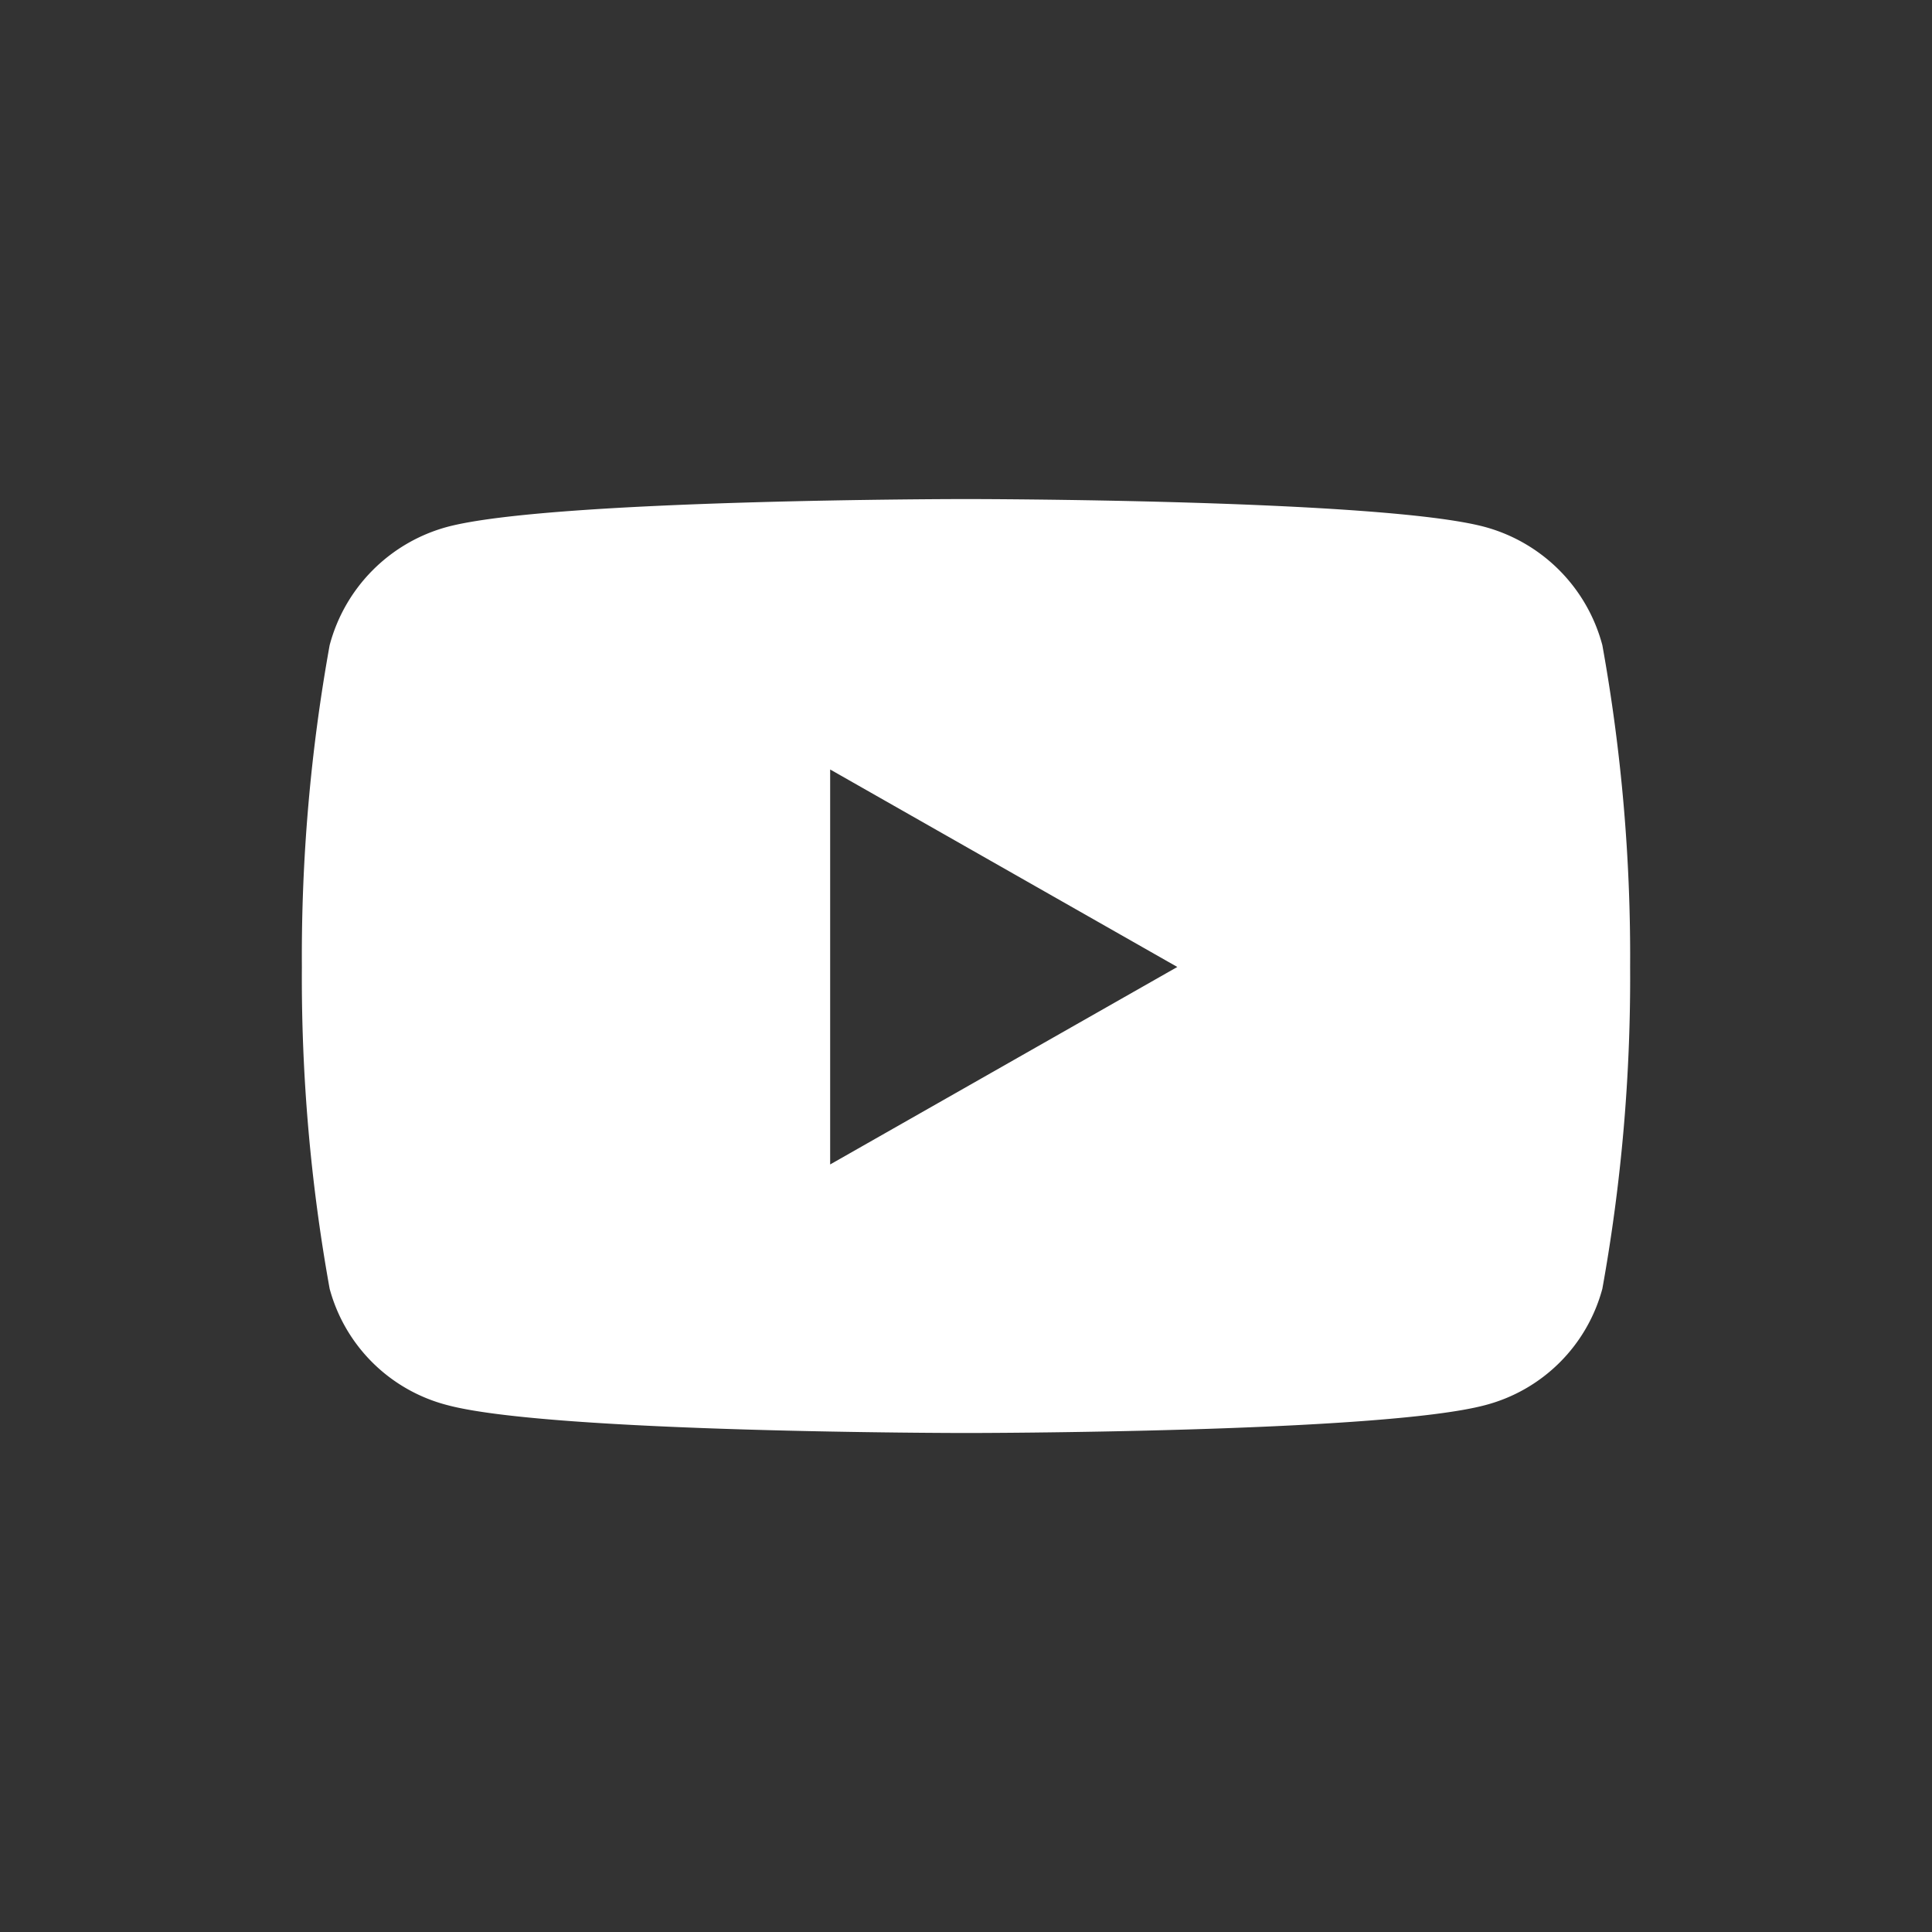 <svg id="youtube" xmlns="http://www.w3.org/2000/svg" width="32" height="32" viewBox="0 0 32 32">
  <rect x="0" y="0" width="32" height="32" fill="#333333" stroke="none"/>
  <rect id="stage" width="32" height="32" fill="none"/>
  <path id="shape" d="M22.59,6.92a2.764,2.764,0,0,0-1.945-1.958C18.93,4.5,12.05,4.5,12.05,4.5s-6.88,0-8.6.463A2.764,2.764,0,0,0,1.51,6.92a29,29,0,0,0-.46,5.33,29,29,0,0,0,.46,5.33,2.723,2.723,0,0,0,1.945,1.926c1.716.463,8.6.463,8.6.463s6.88,0,8.6-.463A2.723,2.723,0,0,0,22.59,17.58a29,29,0,0,0,.46-5.33,29,29,0,0,0-.46-5.33ZM9.8,15.521V8.979l5.75,3.271L9.8,15.521Z" transform="translate(3.95 3.766)" fill="#fff"/>
</svg>
